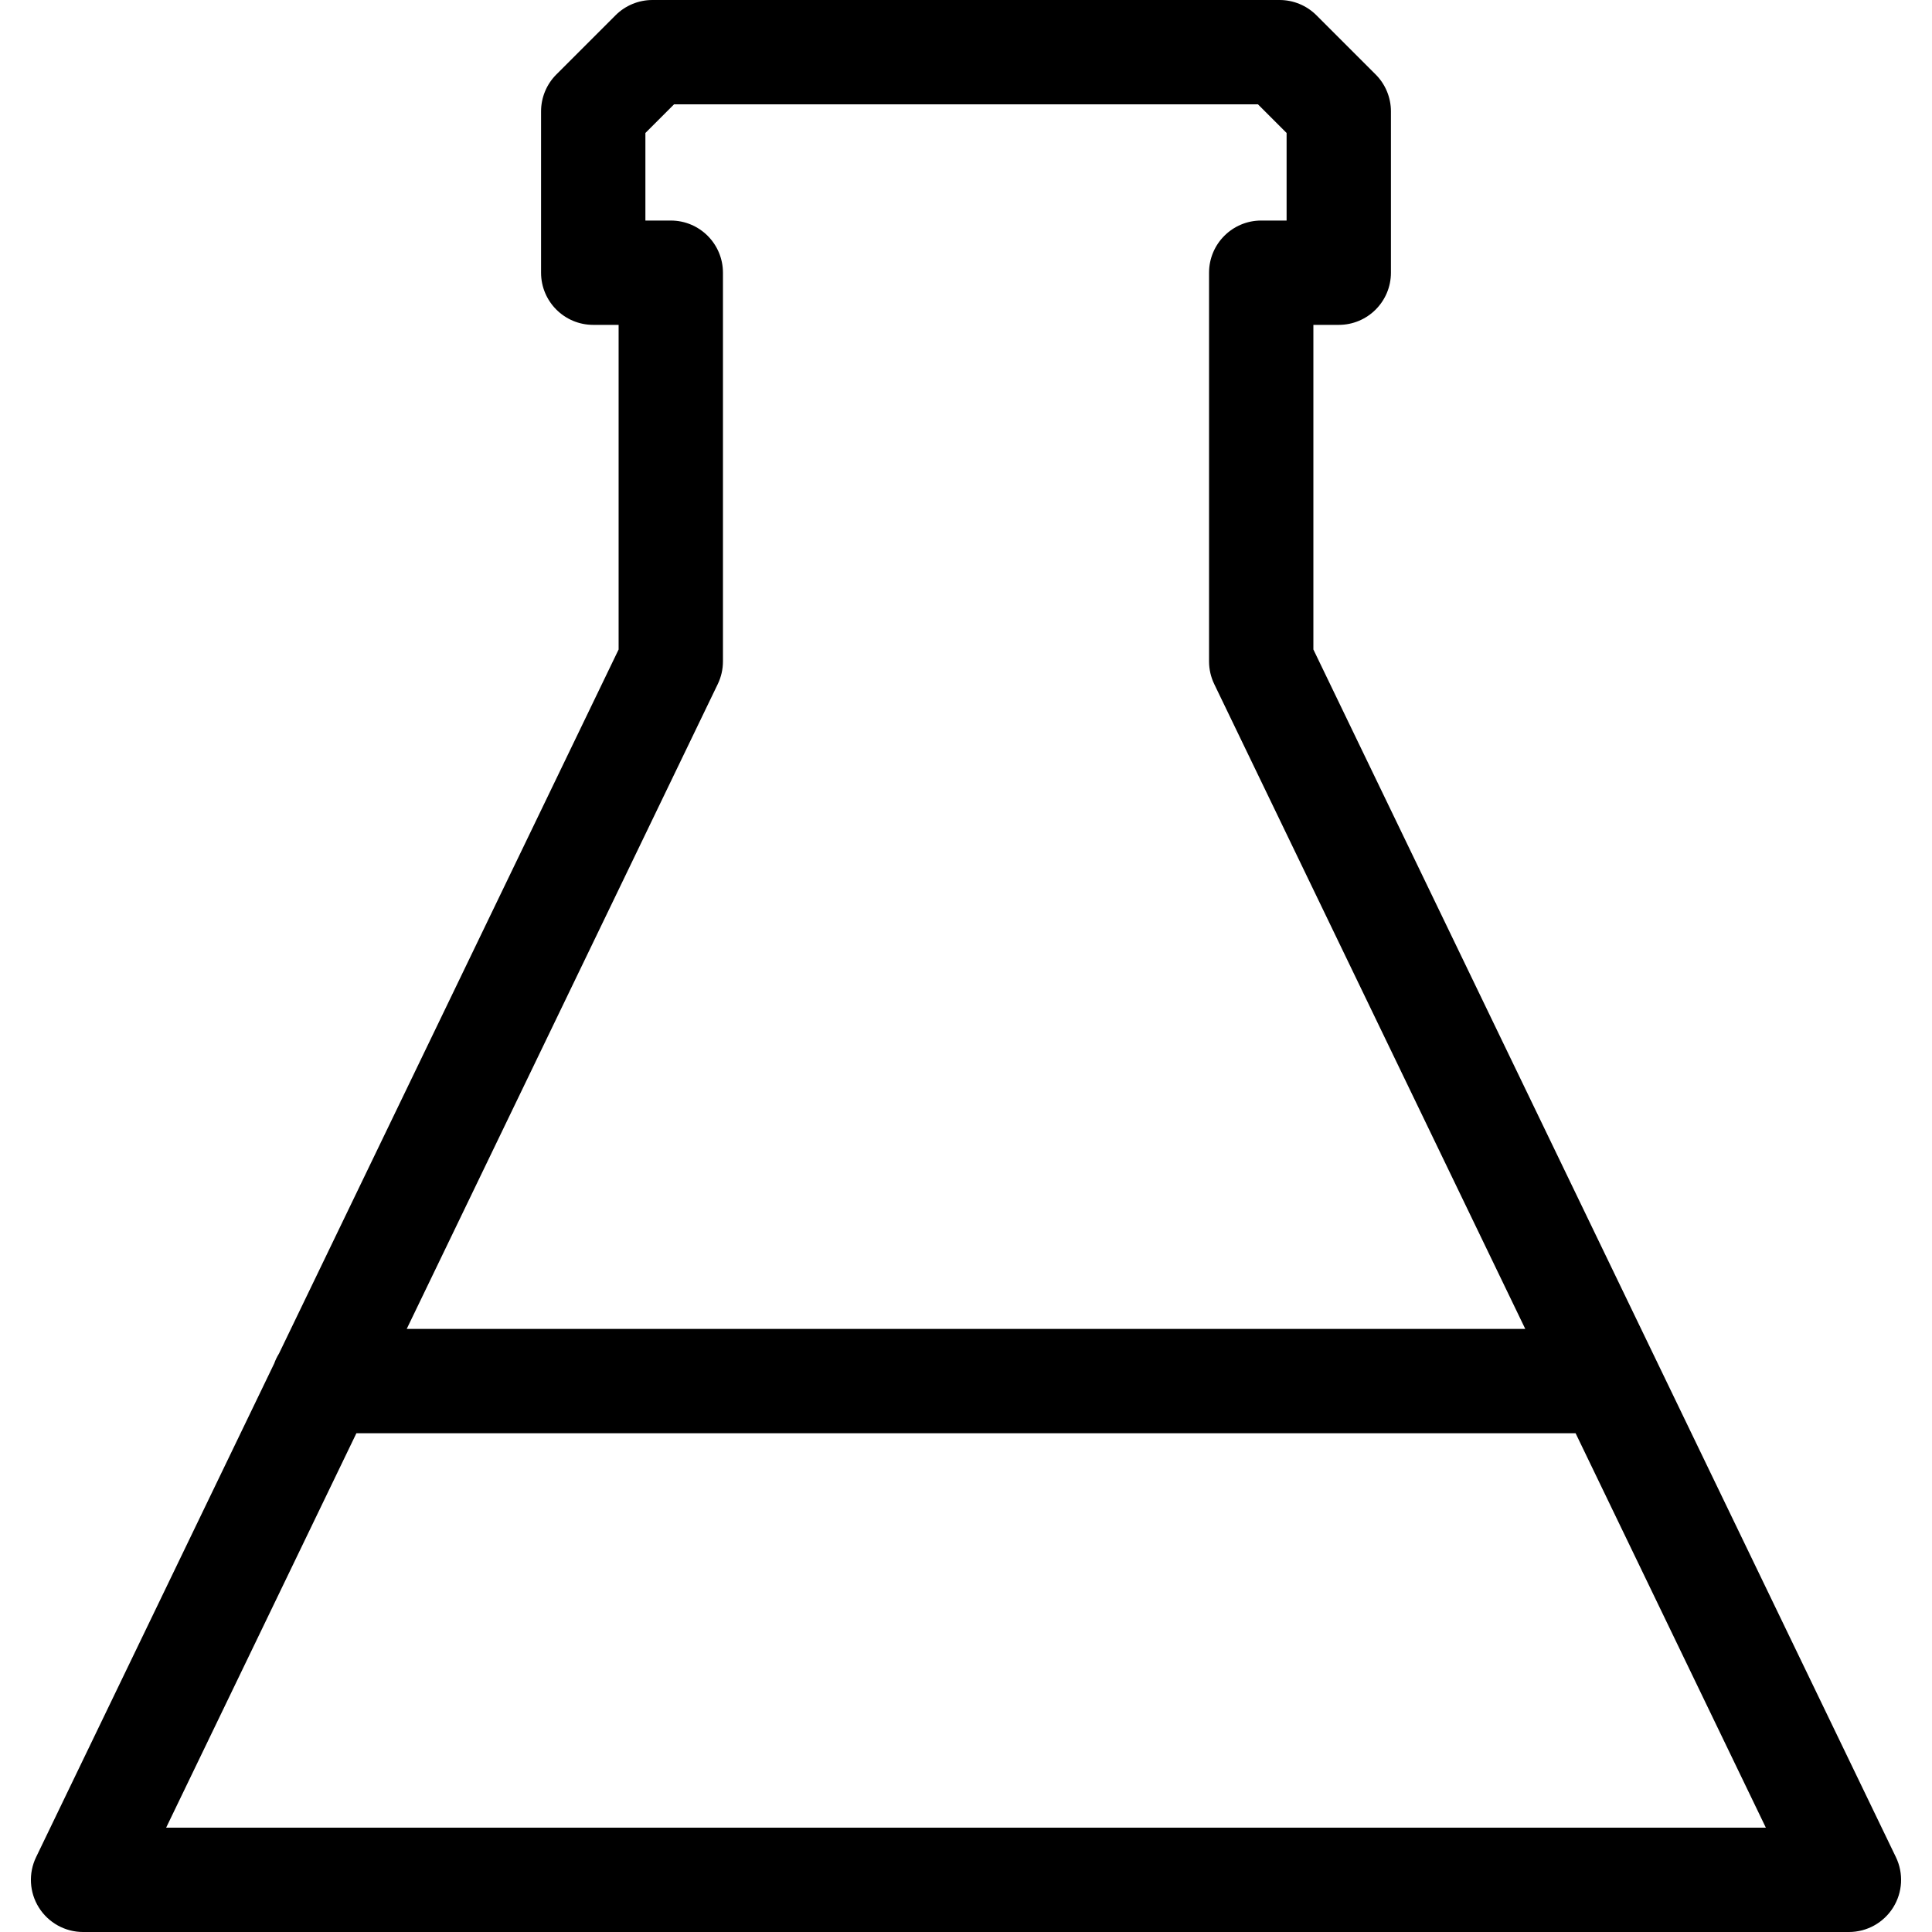 <?xml version="1.0" encoding="iso-8859-1"?>
<!-- Uploaded to: SVG Repo, www.svgrepo.com, Generator: SVG Repo Mixer Tools -->
<!DOCTYPE svg PUBLIC "-//W3C//DTD SVG 1.1//EN" "http://www.w3.org/Graphics/SVG/1.1/DTD/svg11.dtd">
<svg fill="#000000" version="1.1" id="Capa_1" xmlns="http://www.w3.org/2000/svg" xmlns:xlink="http://www.w3.org/1999/xlink" 
	 width="800px" height="800px" viewBox="0 0 462.963 462.963"
	 xml:space="preserve">
<g>
	<path d="M314.724,155.635V77.848h6.083c6.903,0,12.5-5.597,12.5-12.5V26.686c0-3.315-1.317-6.495-3.661-8.839L315.459,3.661
		C313.113,1.317,309.937,0,306.62,0H156.341c-3.315,0-6.494,1.317-8.839,3.661l-14.186,14.187c-2.345,2.344-3.662,5.523-3.662,8.839
		v38.661c0,6.903,5.597,12.5,12.5,12.5h6.083v77.789l-81.39,168.731c-0.458,0.739-0.842,1.53-1.14,2.364L8.646,445.031
		c-1.868,3.873-1.614,8.436,0.673,12.078c2.287,3.641,6.285,5.854,10.586,5.854h423.152c4.301,0,8.299-2.213,10.586-5.854
		c2.287-3.643,2.541-8.205,0.674-12.078L314.724,155.635z M171.998,163.925c0.816-1.692,1.241-3.55,1.241-5.431V65.348
		c0-6.903-5.597-12.5-12.5-12.5h-6.083V31.865l6.864-6.864h139.924l6.863,6.863v20.984h-6.083c-6.903,0-12.5,5.597-12.5,12.5v93.145
		c0,1.881,0.424,3.737,1.24,5.431l74.534,154.521H97.462L171.998,163.925z M39.812,437.961l45.592-94.518h292.154l45.591,94.518
		H39.812z"/>
</g>
</svg>